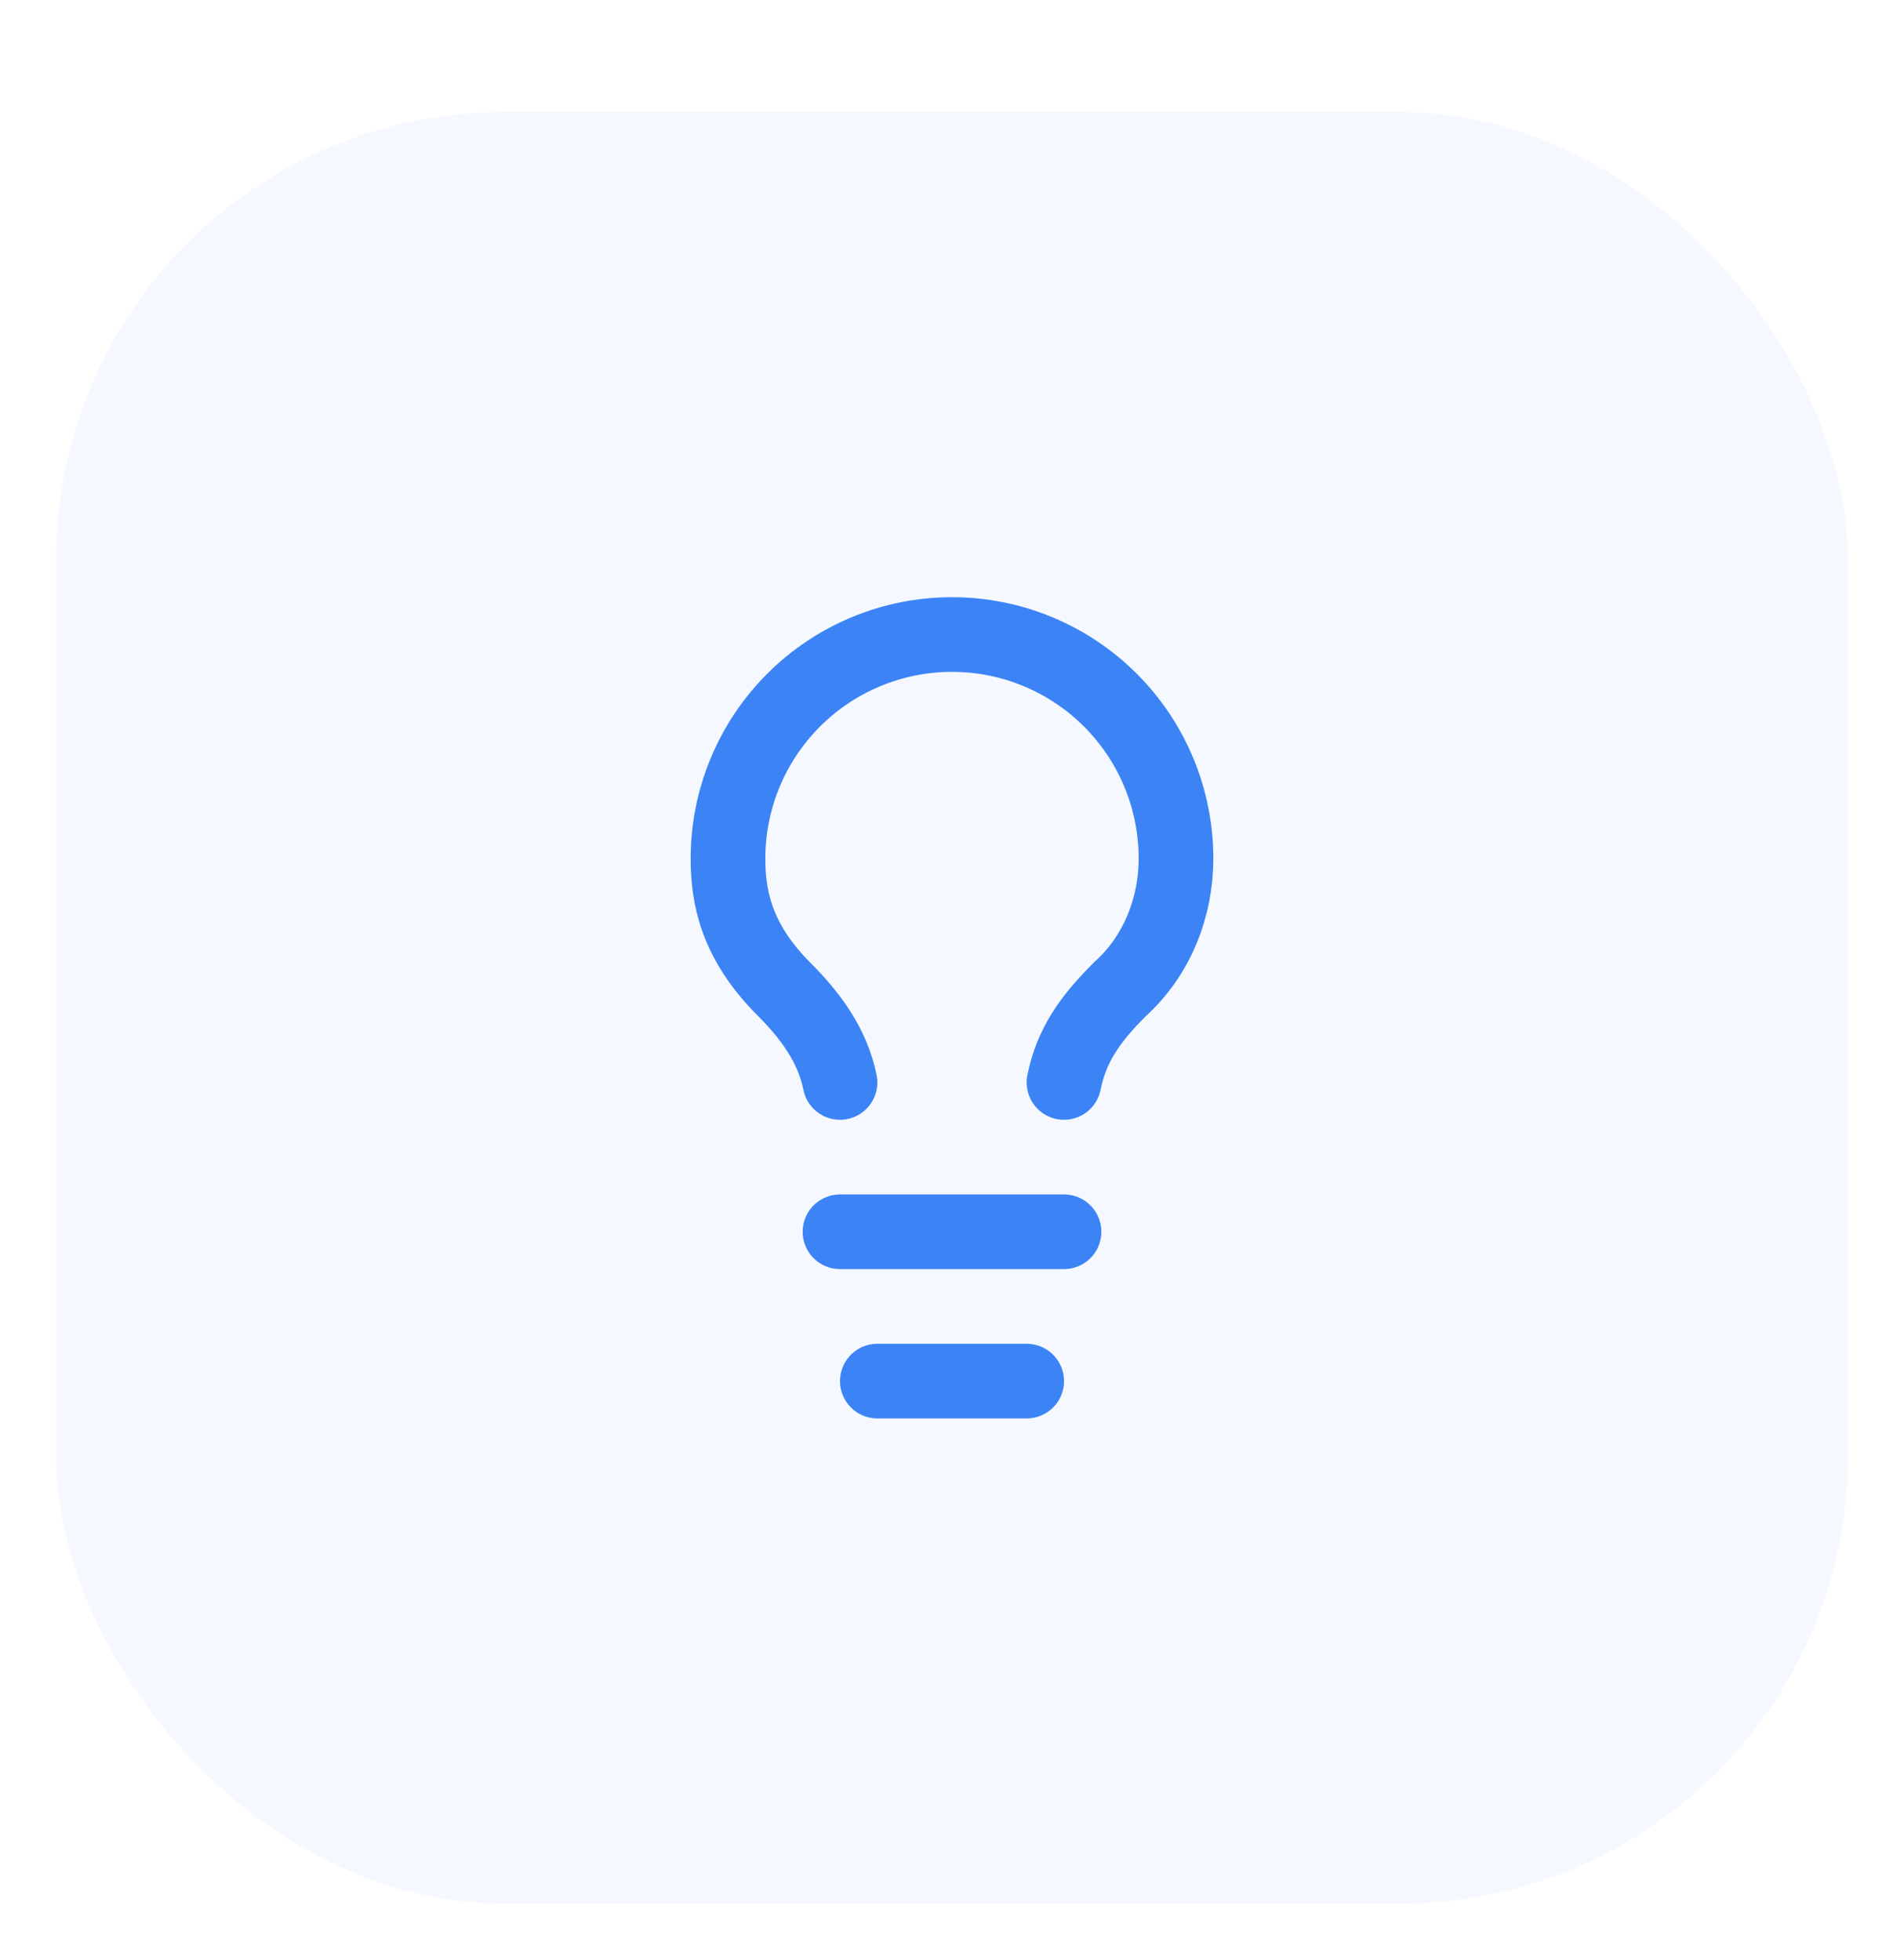 <svg xmlns="http://www.w3.org/2000/svg" width="68" height="70" viewBox="0 0 68 70" fill="none"><g filter="url(#filter0_d_368_3086)"><rect x="2" width="64" height="64" rx="16" fill="#F5F9FF"></rect><path d="M38 34.666C38.267 33.333 38.933 32.4 40 31.333C41.333 30.133 42 28.4 42 26.666C42 24.545 41.157 22.51 39.657 21.01C38.157 19.509 36.122 18.666 34 18.666C31.878 18.666 29.843 19.509 28.343 21.01C26.843 22.51 26 24.545 26 26.666C26 28 26.267 29.6 28 31.333C28.933 32.267 29.733 33.333 30 34.666" stroke="#3C83F6" stroke-width="2.667" stroke-linecap="round" stroke-linejoin="round"></path><path d="M30 40H38" stroke="#3C83F6" stroke-width="2.667" stroke-linecap="round" stroke-linejoin="round"></path><path d="M31.334 45.334H36.667" stroke="#3C83F6" stroke-width="2.667" stroke-linecap="round" stroke-linejoin="round"></path></g><defs><filter id="filter0_d_368_3086" x="0" y="0" width="68" height="70" filterUnits="userSpaceOnUse" color-interpolation-filters="sRGB"><feOffset dy="4"></feOffset></filter></defs></svg>